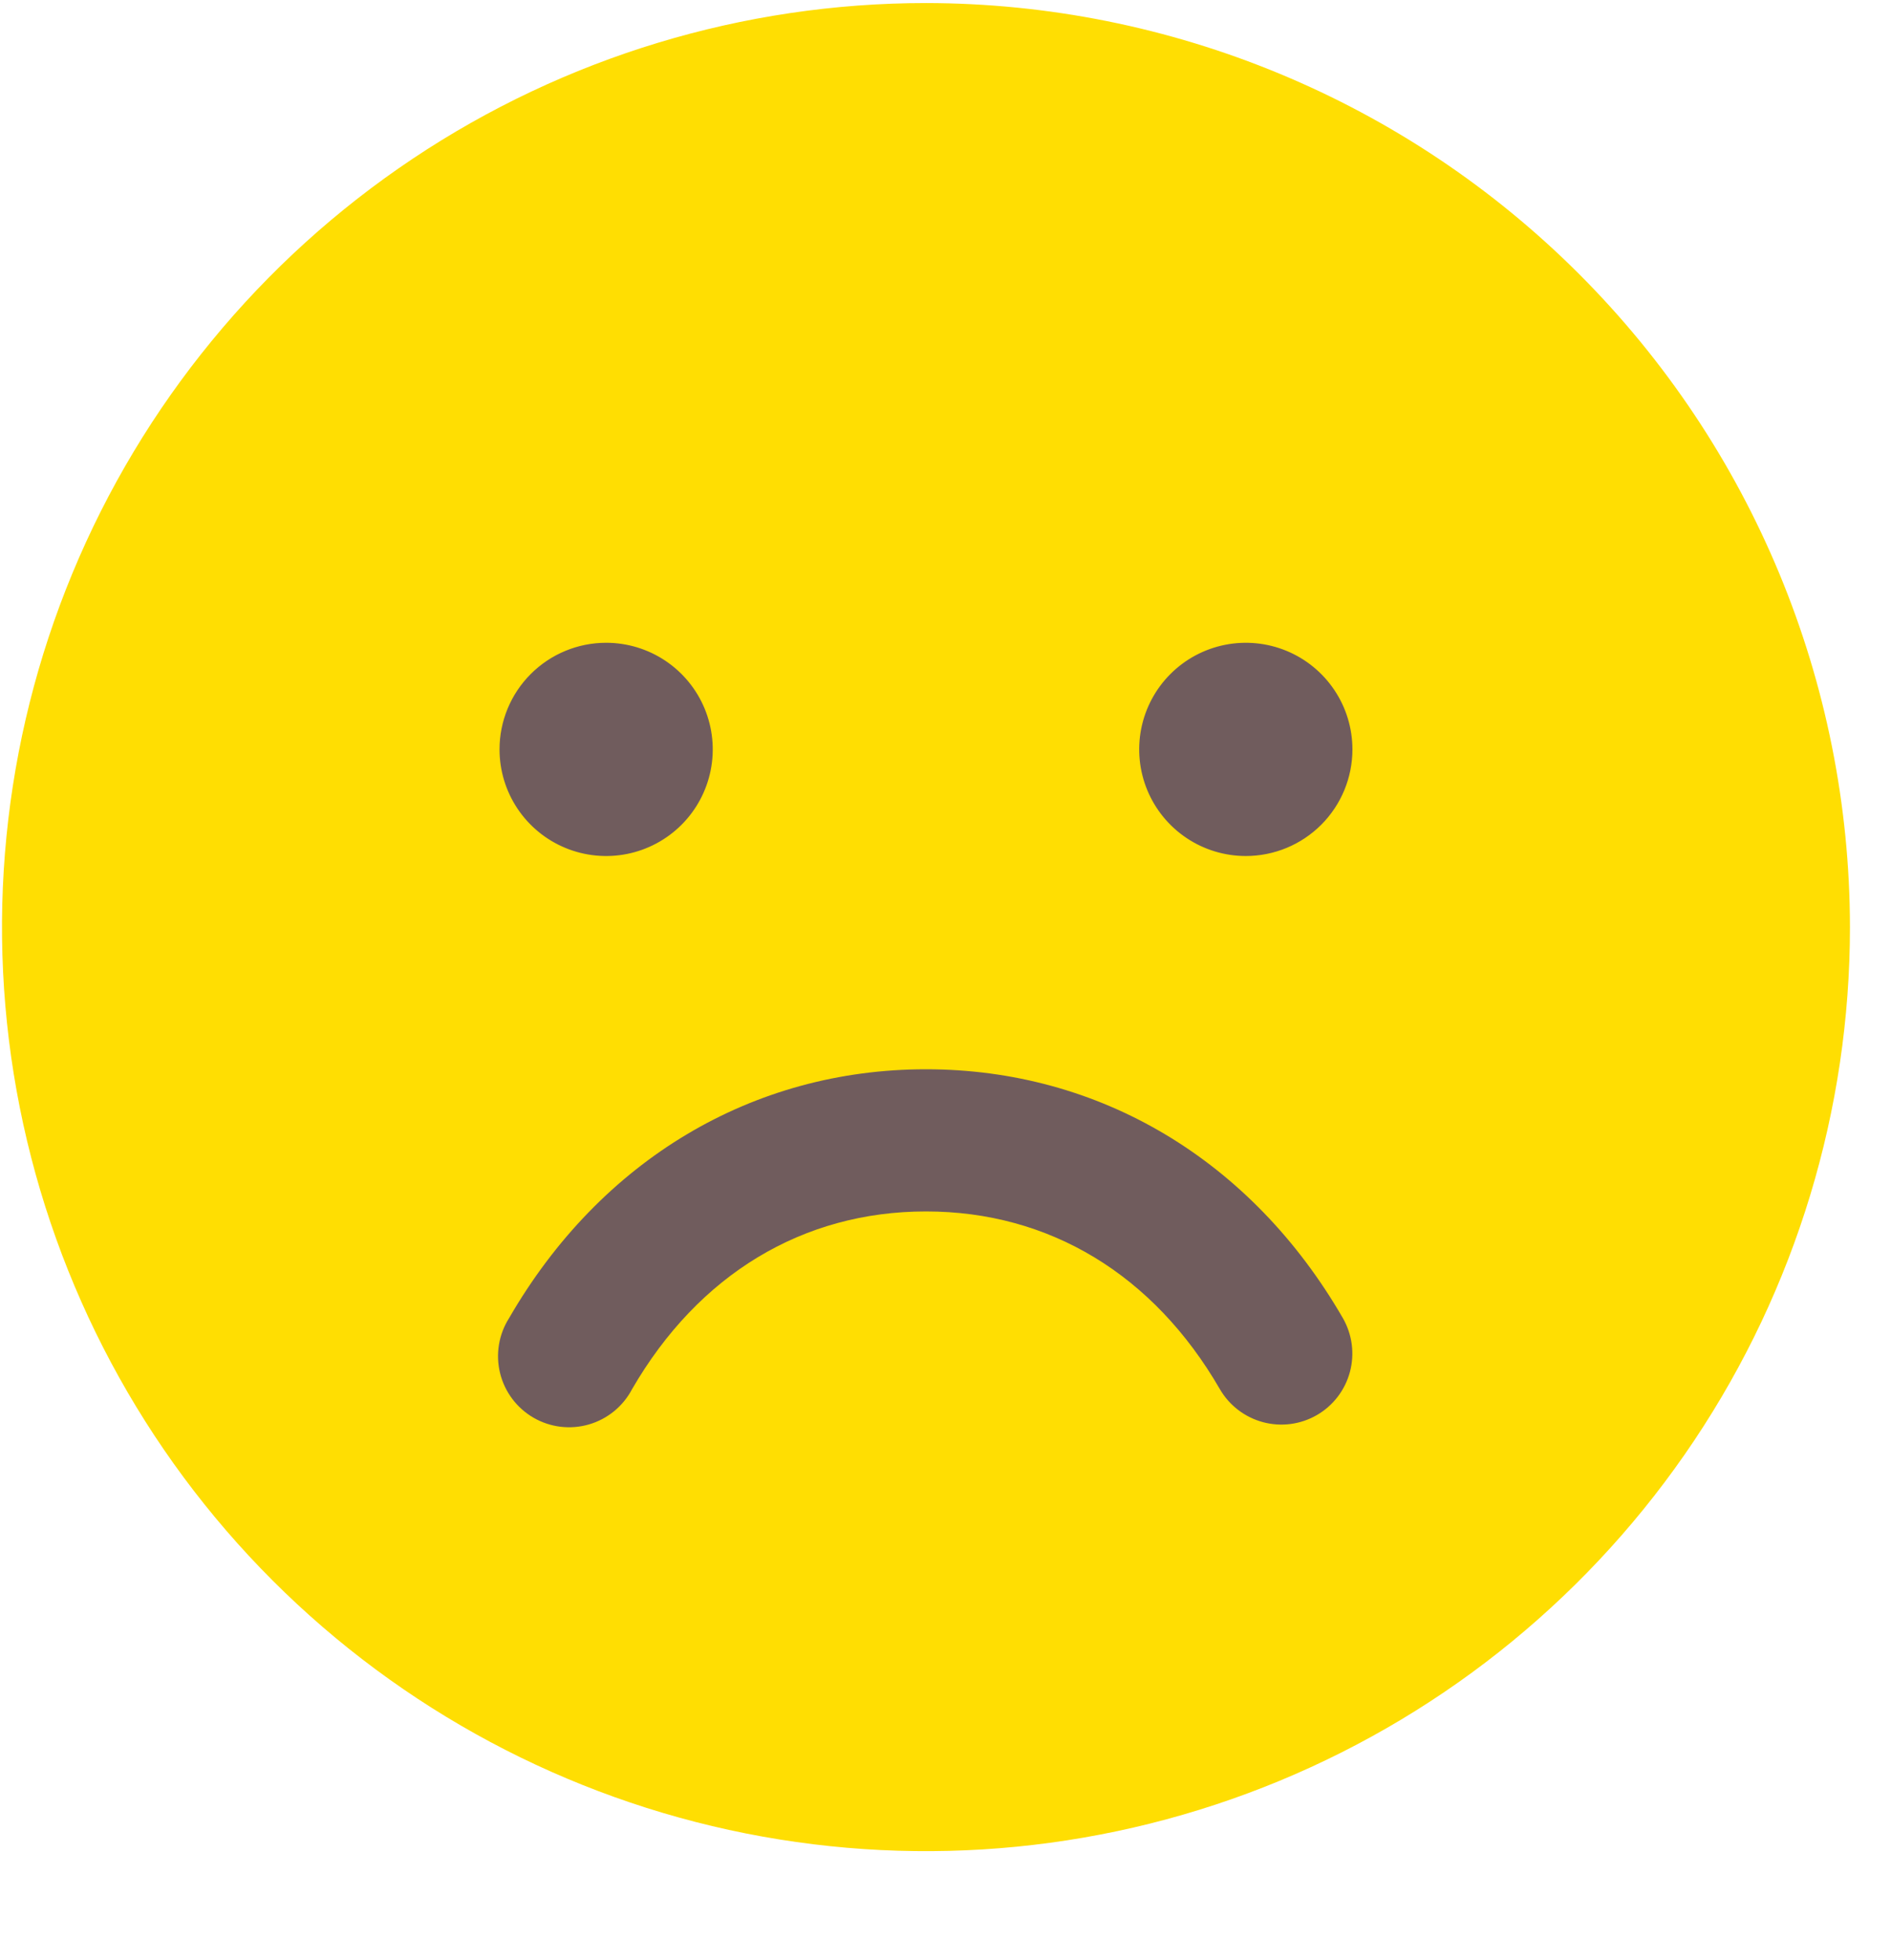 <svg width="137" height="142" viewBox="0 0 137 142" fill="none" xmlns="http://www.w3.org/2000/svg">
<g id="Frame 1051">
<rect id="Rectangle 175" x="26" y="30" width="85" height="84" fill="#705C5D"/>
<path id="Vector" d="M67.085 0.221C53.846 0.221 40.903 4.147 29.895 11.502C18.887 18.858 10.307 29.313 5.24 41.544C0.174 53.776 -1.152 67.236 1.431 80.221C4.014 93.206 10.389 105.134 19.751 114.496C29.113 123.857 41.041 130.233 54.026 132.816C67.011 135.399 80.47 134.073 92.702 129.007C104.934 123.94 115.389 115.36 122.744 104.352C130.1 93.343 134.026 80.401 134.026 67.161C134.007 49.413 126.948 32.398 114.399 19.848C101.849 7.298 84.833 0.24 67.085 0.221ZM43.913 46.564C45.441 46.564 46.934 47.017 48.205 47.866C49.475 48.715 50.465 49.921 51.049 51.332C51.634 52.744 51.787 54.297 51.489 55.795C51.191 57.293 50.455 58.67 49.375 59.75C48.295 60.83 46.919 61.566 45.42 61.864C43.922 62.162 42.369 62.009 40.958 61.424C39.546 60.84 38.34 59.85 37.491 58.579C36.642 57.309 36.19 55.816 36.19 54.288C36.19 52.24 37.003 50.275 38.452 48.827C39.9 47.378 41.865 46.564 43.913 46.564ZM95.406 102.511C94.225 103.193 92.821 103.378 91.503 103.025C90.185 102.673 89.061 101.812 88.377 100.632C83.569 92.322 76.013 87.759 67.085 87.759C58.158 87.759 50.601 92.329 45.793 100.632C45.471 101.247 45.028 101.791 44.49 102.231C43.953 102.67 43.332 102.997 42.665 103.19C41.998 103.384 41.299 103.44 40.609 103.357C39.92 103.273 39.255 103.051 38.653 102.703C38.052 102.355 37.527 101.89 37.111 101.334C36.694 100.779 36.394 100.145 36.229 99.47C36.064 98.796 36.036 98.094 36.149 97.409C36.262 96.724 36.512 96.069 36.885 95.483C43.508 84.032 54.514 77.46 67.085 77.46C79.656 77.46 90.662 84.025 97.286 95.483C97.967 96.664 98.152 98.068 97.8 99.386C97.447 100.703 96.587 101.828 95.406 102.511ZM90.257 62.012C88.729 62.012 87.236 61.559 85.966 60.71C84.696 59.862 83.706 58.655 83.121 57.244C82.536 55.833 82.383 54.28 82.681 52.781C82.98 51.283 83.715 49.907 84.795 48.827C85.876 47.746 87.252 47.011 88.75 46.713C90.248 46.415 91.801 46.568 93.213 47.152C94.624 47.737 95.83 48.727 96.679 49.997C97.528 51.267 97.981 52.761 97.981 54.288C97.981 56.337 97.167 58.301 95.719 59.75C94.27 61.198 92.305 62.012 90.257 62.012Z" fill="#FFDE02"/>
</g>
</svg>
